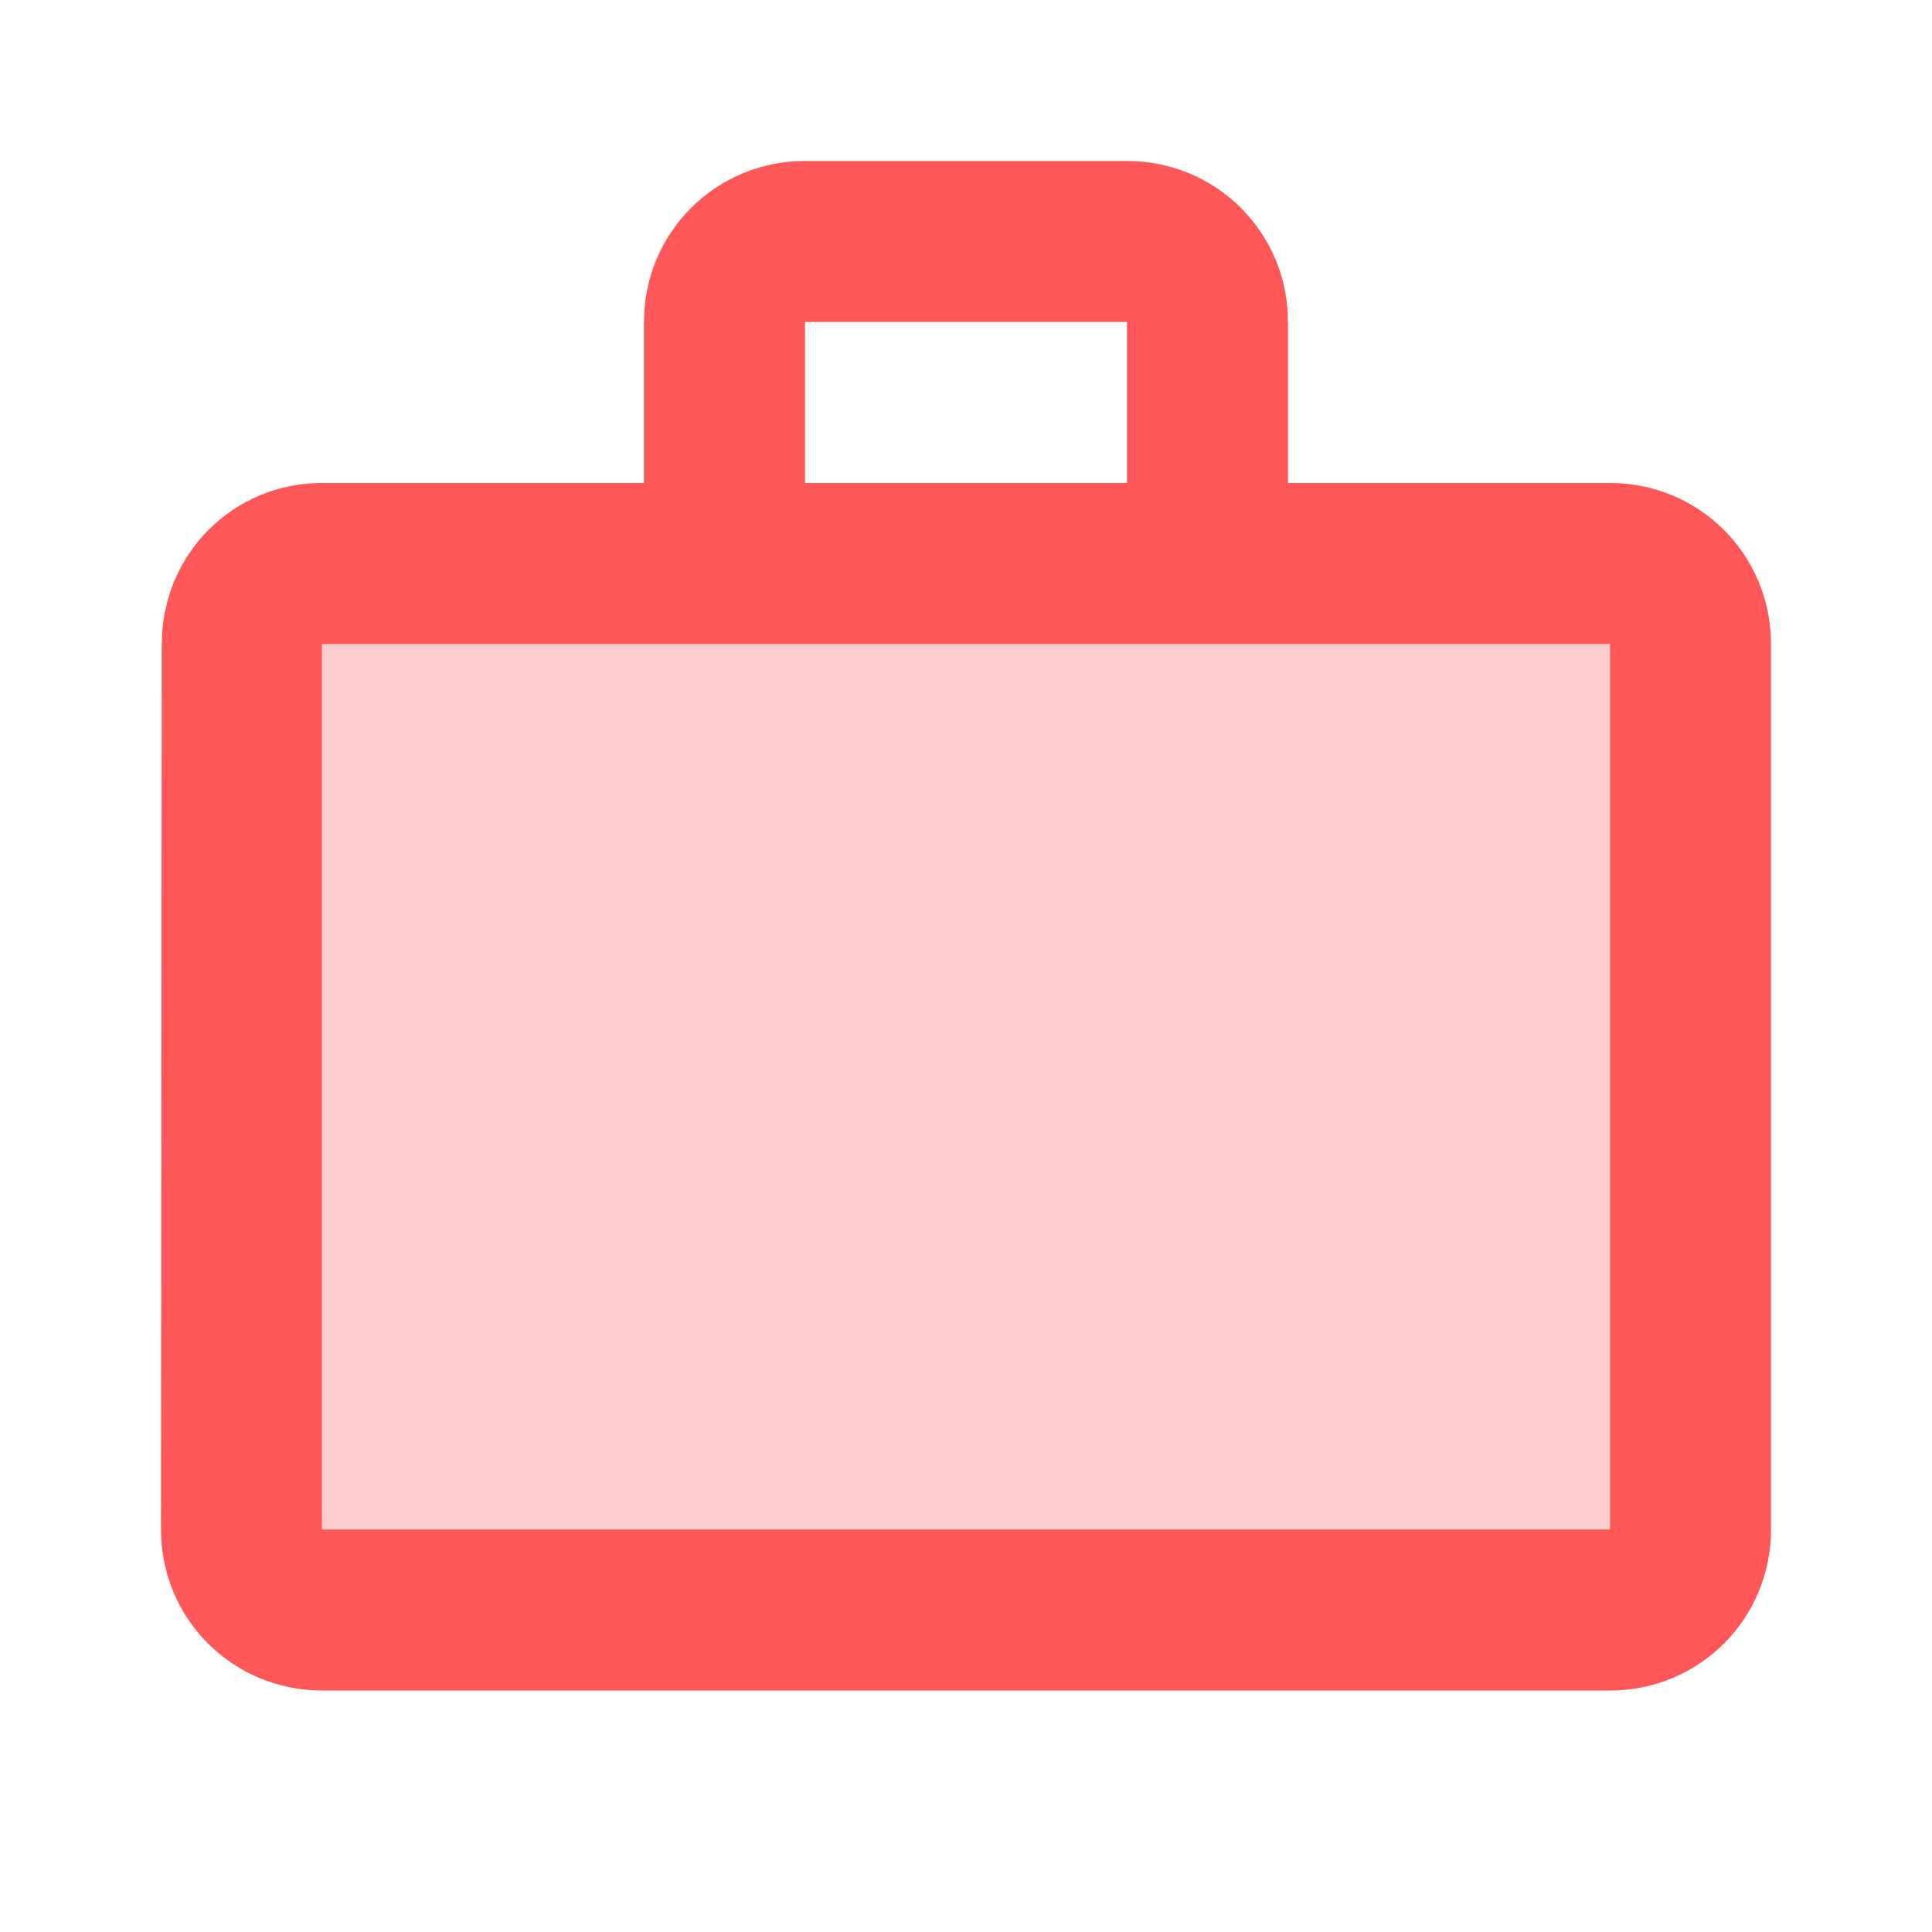 <svg width="24" height="24" viewBox="0 0 24 24" fill="none" xmlns="http://www.w3.org/2000/svg">
<g id="Work" clip-path="url(#clip0_1942_6317)">
<path id="Vector" opacity="0.3" d="M4 8H20V19H4V8Z" fill="#FF5757"/>
<path id="Vector_2" d="M20 6H16V4C16 2.89 15.11 2 14 2H10C8.89 2 8 2.89 8 4V6H4C2.89 6 2.01 6.89 2.01 8L2 19C2 20.11 2.89 21 4 21H20C21.11 21 22 20.11 22 19V8C22 6.89 21.11 6 20 6ZM10 4H14V6H10V4ZM20 19H4V8H20V19Z" fill="#FF5757"/>
</g>
<defs>
<clipPath id="clip0_1942_6317">
<rect width="24" height="24" fill="white"/>
</clipPath>
</defs>
</svg>
